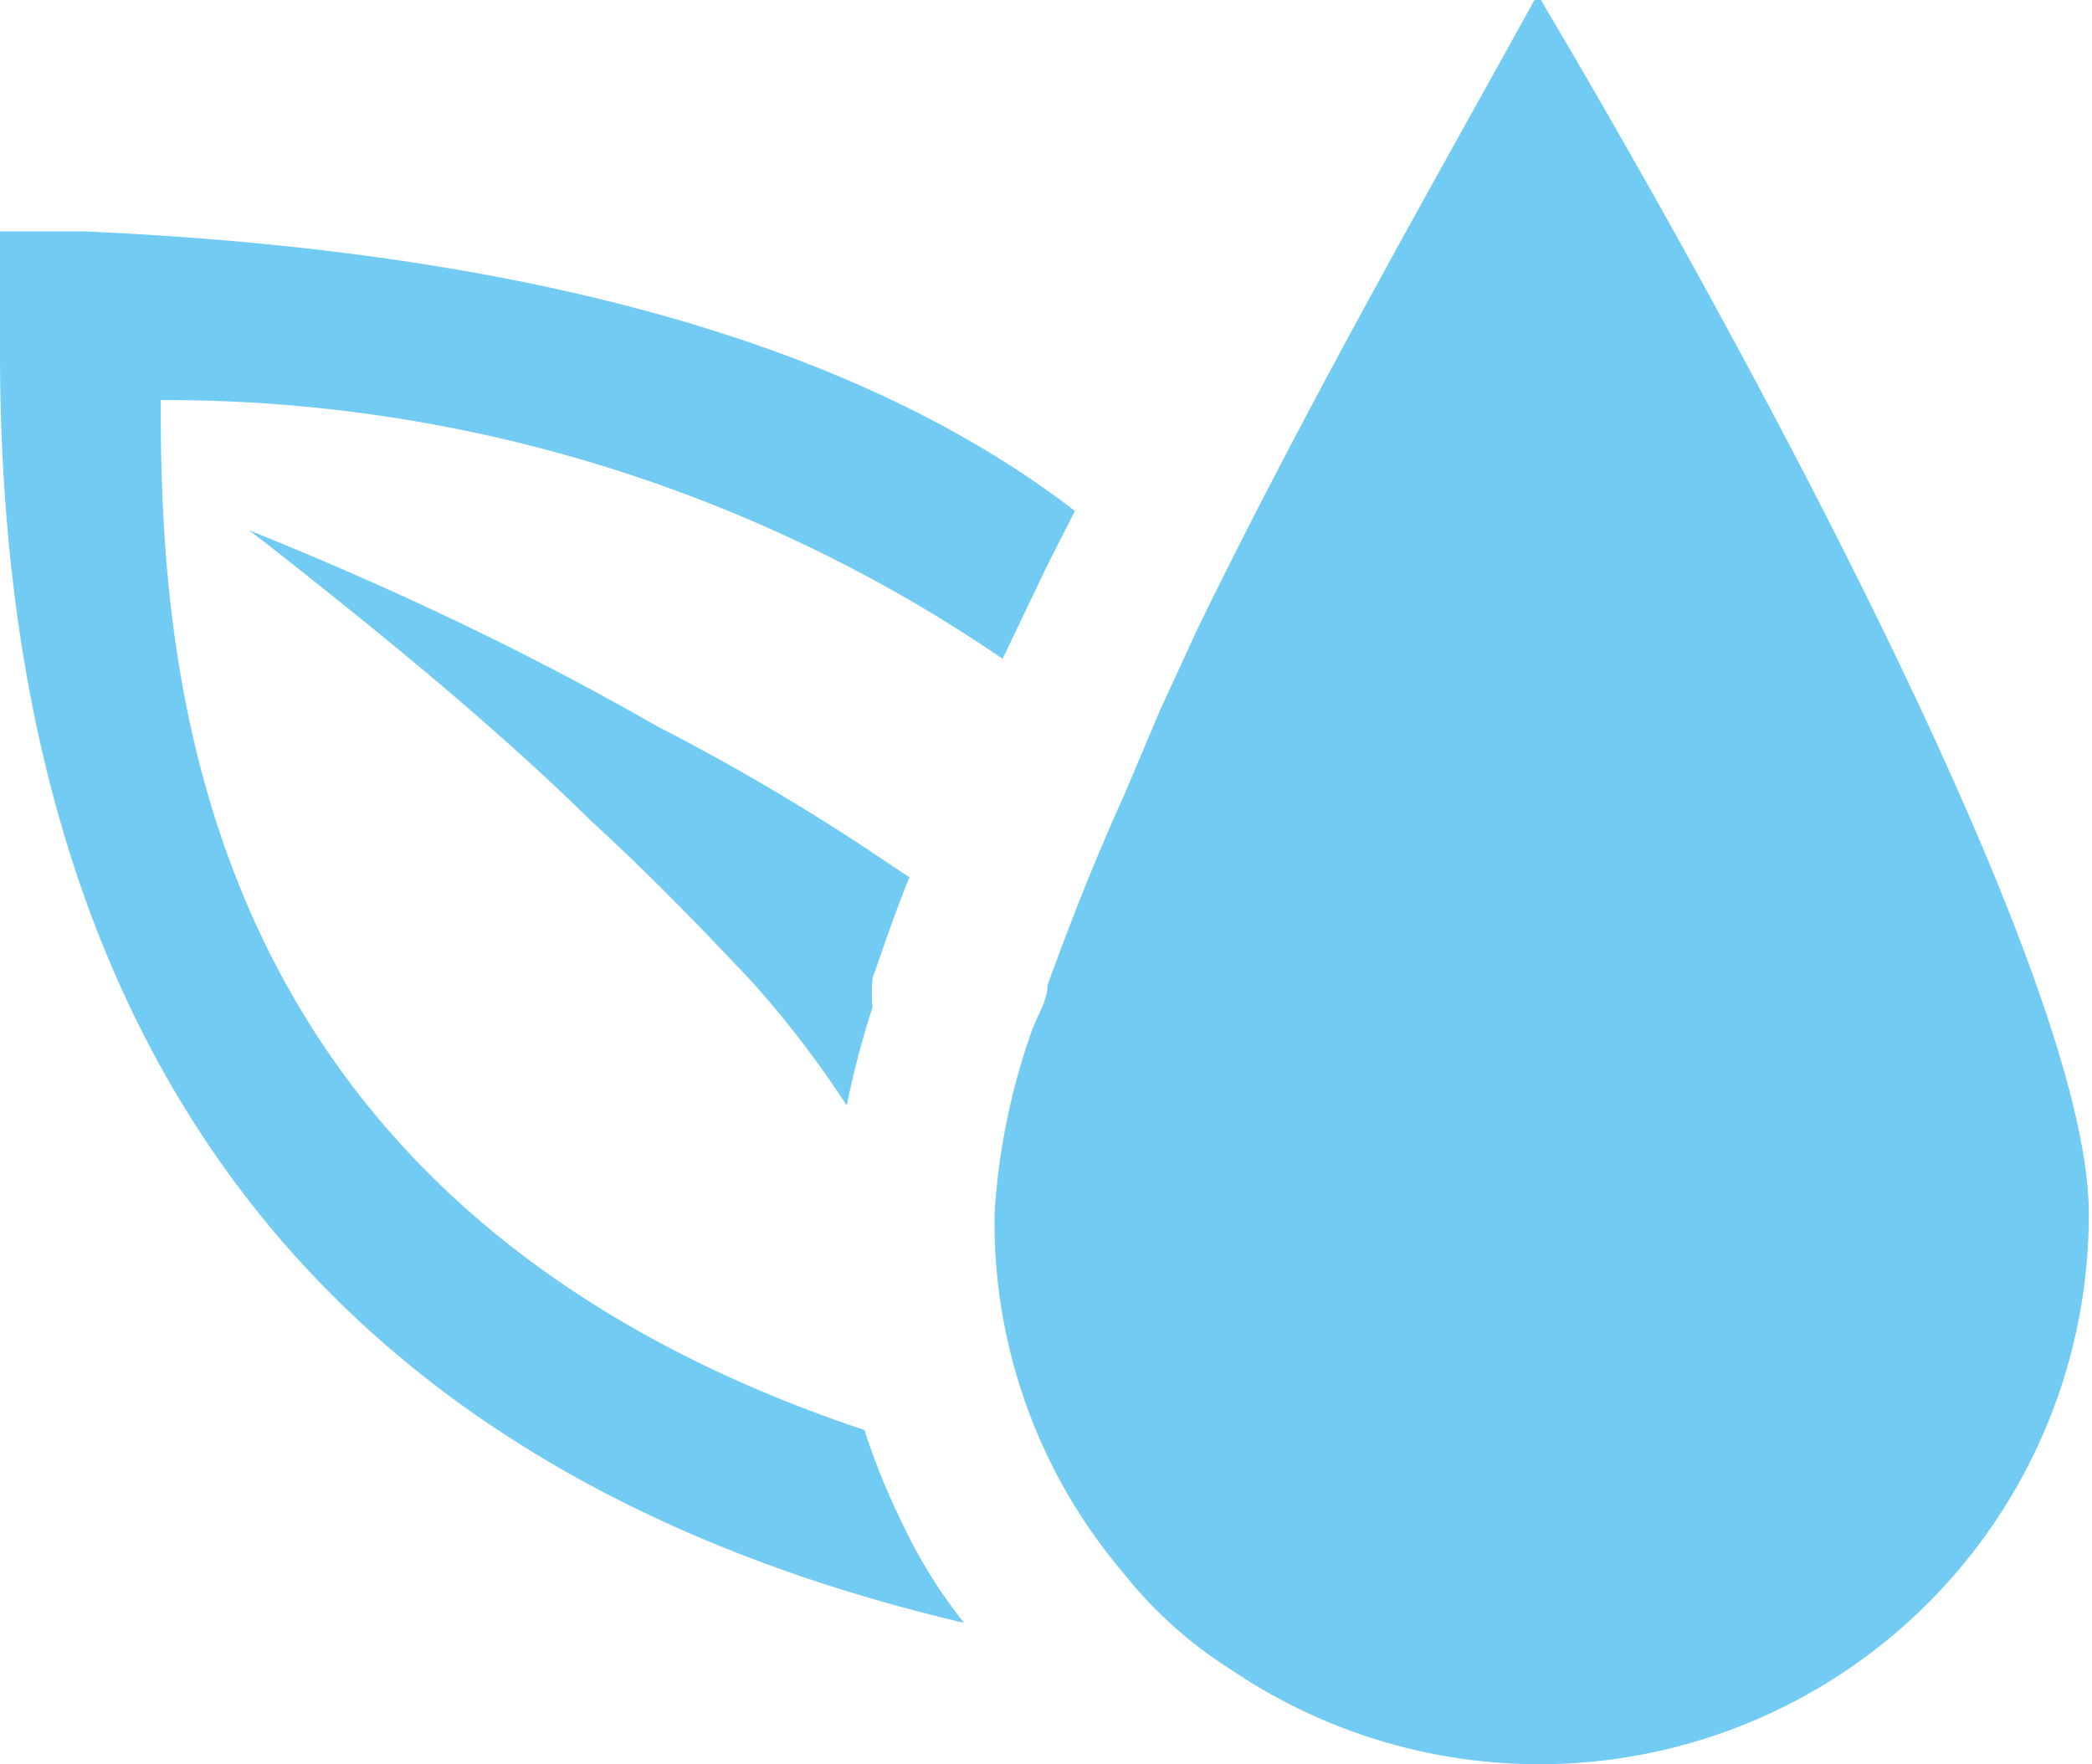 <svg xmlns="http://www.w3.org/2000/svg" viewBox="0 0 13.02 10.98"><defs><style>.a0df8978-4572-4e60-b923-a7989724cd8f{fill:#71cbf3;}</style></defs><g id="bb1ca1c6-2284-4e7a-bc71-96441a25d449" data-name="Ebene 2"><g id="b8816eee-3d1d-42a3-bf0d-868e73c1acbe" data-name="Icons_web"><path id="b6893840-e1b6-42f9-a6c3-b1b28221db01" data-name="Irrigation" class="a0df8978-4572-4e60-b923-a7989724cd8f" d="M5.62,9.49A3.1,3.1,0,0,0,6,10.1c-4-.94-6-3.6-6-7.91V1.44l.52,0c2.75.12,4.82.7,6.17,1.74-.08.16-.16.31-.23.46l-.22.46A9.23,9.23,0,0,0,1,2.49c0,1.65.16,5,4.38,6.41A4.35,4.35,0,0,0,5.62,9.49ZM1.55,3.3h0l.13.1c.7.55,1.4,1.12,2,1.71.35.32.67.65,1,1a6.34,6.34,0,0,1,.59.77,5.54,5.54,0,0,1,.16-.61,1.21,1.21,0,0,1,0-.18c.07-.2.14-.41.23-.63l-.3-.2a13.9,13.9,0,0,0-1.27-.74C3.27,4.05,2.42,3.65,1.55,3.3Zm8-3.3C9,1,8.14,2.5,7.45,3.92l-.23.5L7,4.94c-.19.42-.35.83-.48,1.19,0,.1-.07.2-.1.29a4.17,4.17,0,0,0-.23,1.13A3.38,3.38,0,0,0,6.6,9.22,3.43,3.43,0,0,0,7,9.8a2.66,2.66,0,0,0,.66.59A3.42,3.42,0,0,0,13,7.55C13,6.07,10.83,2.09,9.59,0Z"/></g></g></svg>